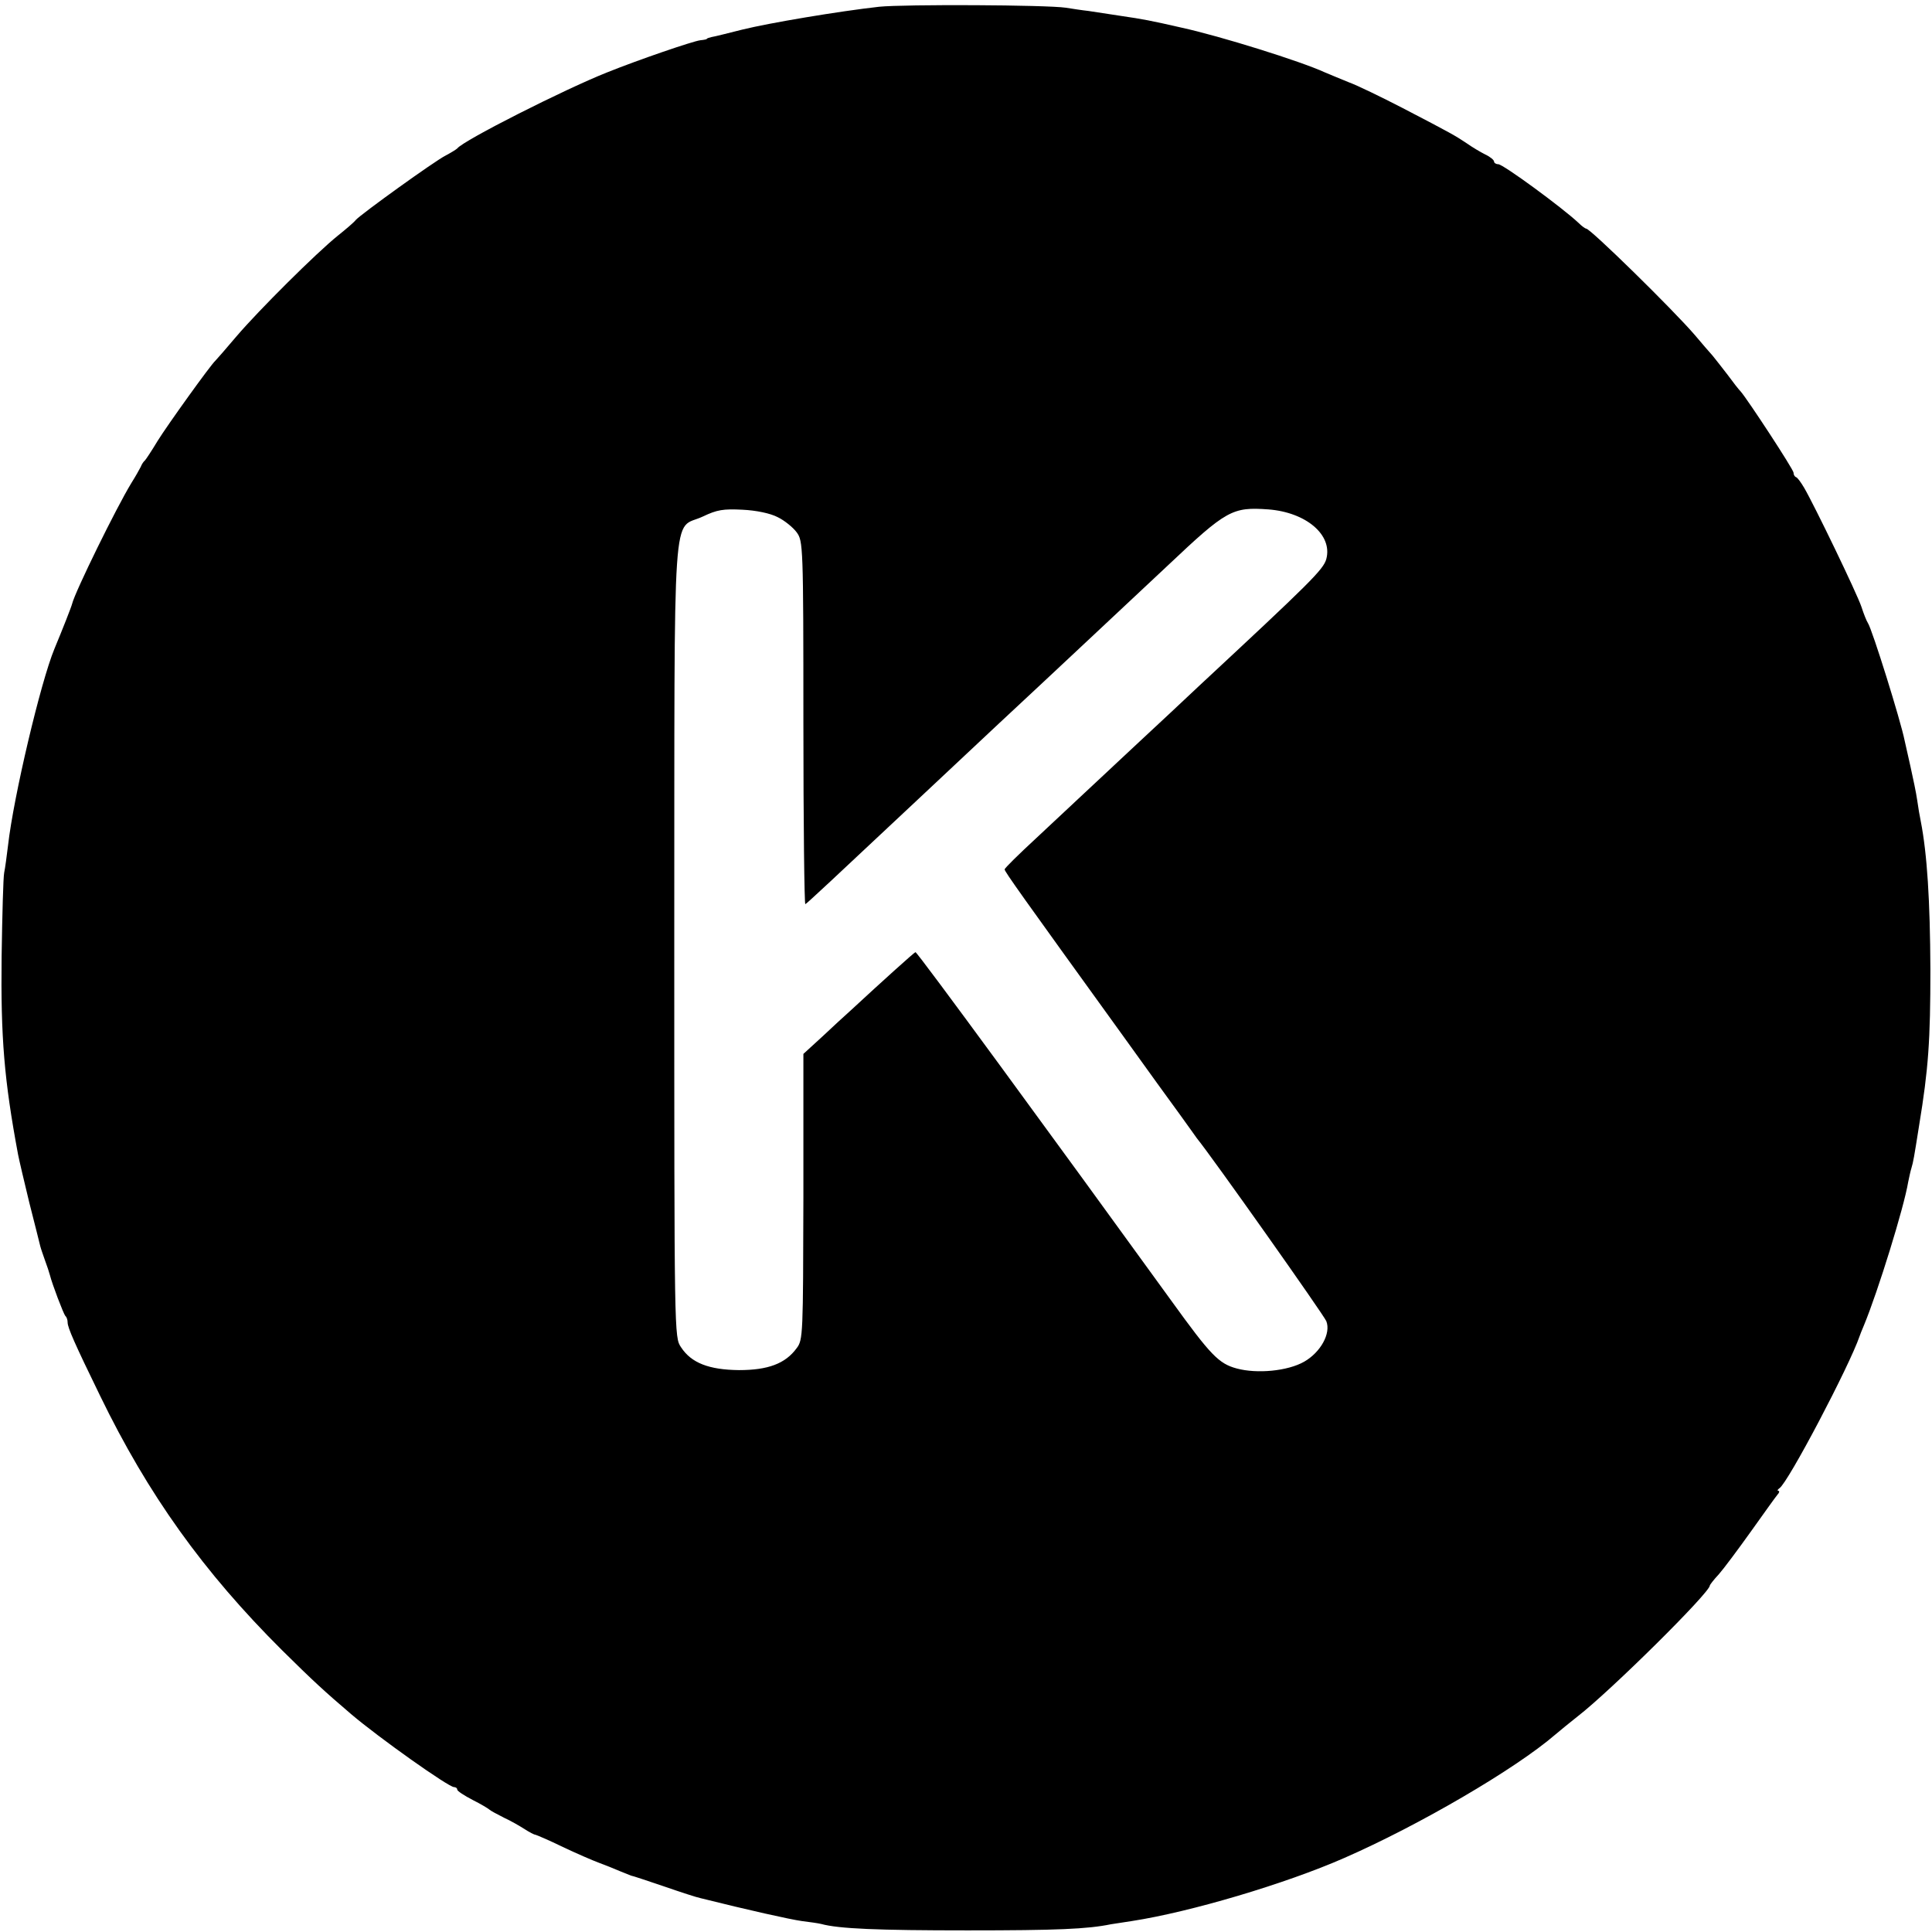 <?xml version="1.0" standalone="no"?>
<!DOCTYPE svg PUBLIC "-//W3C//DTD SVG 20010904//EN"
 "http://www.w3.org/TR/2001/REC-SVG-20010904/DTD/svg10.dtd">
<svg version="1.0" xmlns="http://www.w3.org/2000/svg"
 width="600pt" height="600pt" viewBox="0 0 600 600"
 preserveAspectRatio="xMidYMid meet">
<g transform="translate(0,600) scale(0.1,-0.1)"
fill="#000000" stroke="none">
<path d="M2730 5979 c-125 -14 -340 -50 -425 -71 -44 -11 -87 -22 -95 -23 -8
-2 -15 -4 -15 -6 0 -1 -9 -3 -20 -4 -24 -3 -193 -61 -290 -100 -131 -52 -446
-211 -465 -236 -3 -3 -19 -13 -36 -22 -34 -17 -263 -182 -279 -200 -5 -7 -31
-29 -56 -49 -66 -53 -246 -232 -315 -313 -32 -38 -62 -72 -65 -75 -14 -12
-149 -200 -180 -250 -18 -30 -36 -57 -39 -60 -4 -3 -10 -12 -13 -20 -4 -8 -17
-31 -29 -50 -47 -77 -175 -338 -184 -375 -2 -9 -30 -80 -55 -140 -43 -104
-127 -460 -144 -610 -4 -33 -9 -71 -12 -85 -3 -14 -6 -131 -8 -260 -3 -253 8
-384 51 -615 3 -16 19 -84 35 -150 17 -66 32 -127 34 -135 2 -8 9 -28 15 -45
6 -16 13 -37 15 -45 7 -28 42 -120 48 -127 4 -3 7 -12 7 -20 0 -16 22 -66 101
-228 149 -307 321 -547 565 -790 96 -95 132 -128 214 -198 87 -74 303 -227
320 -227 5 0 10 -3 10 -8 0 -4 21 -18 48 -32 26 -13 49 -27 52 -30 3 -3 23
-14 45 -25 22 -10 51 -27 65 -36 14 -9 29 -17 33 -17 4 -1 42 -17 85 -38 42
-20 93 -42 112 -49 19 -7 49 -19 65 -26 17 -7 32 -13 35 -14 3 0 48 -15 101
-33 52 -18 104 -35 115 -37 148 -37 278 -66 314 -71 25 -3 52 -7 60 -9 55 -15
175 -20 455 -20 276 0 372 4 445 19 8 1 38 6 65 10 182 28 478 116 660 196
231 101 531 276 655 383 14 12 46 38 70 57 102 79 410 384 410 406 0 2 12 18
28 35 15 17 59 76 99 132 40 56 77 108 83 115 6 6 7 12 3 12 -4 0 -3 4 3 8 27
17 218 381 249 472 1 3 7 19 14 35 43 104 124 365 137 444 3 14 7 34 10 43 6
20 8 32 24 133 29 176 35 264 35 485 -1 213 -10 358 -30 460 -3 14 -8 43 -11
65 -3 22 -13 69 -21 105 -8 36 -16 72 -18 80 -12 61 -101 346 -114 365 -4 6
-13 28 -20 50 -14 42 -147 317 -178 370 -10 17 -21 32 -25 33 -5 2 -8 8 -8 14
0 10 -143 228 -164 252 -6 6 -24 29 -40 51 -17 22 -38 49 -47 60 -10 11 -35
40 -56 65 -68 79 -324 330 -337 330 -3 0 -14 8 -24 18 -50 47 -234 182 -249
182 -7 0 -13 4 -13 8 0 5 -12 15 -27 22 -16 8 -41 23 -58 35 -36 24 -48 31
-200 110 -66 34 -140 70 -165 79 -25 10 -58 24 -75 31 -76 35 -326 113 -445
139 -96 22 -123 27 -185 36 -38 6 -86 13 -105 16 -19 2 -51 7 -70 10 -60 9
-501 11 -580 3z m-315 -1585 c21 -10 48 -32 59 -47 20 -27 21 -40 21 -592 0
-311 3 -564 6 -563 6 3 84 76 359 334 67 63 112 105 241 226 154 143 389 364
527 493 181 171 199 181 311 173 117 -9 200 -79 180 -154 -9 -33 -50 -73 -395
-394 -38 -36 -128 -120 -199 -186 -173 -162 -194 -181 -307 -287 -54 -50 -98
-93 -98 -97 0 -7 53 -81 367 -516 72 -100 151 -210 177 -245 25 -35 49 -68 53
-74 46 -56 395 -550 402 -568 15 -38 -18 -97 -69 -126 -51 -29 -146 -38 -209
-21 -56 15 -81 41 -203 210 -365 504 -790 1085 -795 1083 -4 -1 -105 -92 -200
-180 -17 -15 -57 -52 -89 -82 l-59 -54 0 -444 c-1 -428 -1 -444 -21 -470 -35
-48 -89 -68 -179 -68 -93 1 -148 22 -180 71 -21 31 -21 32 -21 1266 1 1402 -8
1268 89 1314 44 21 63 24 123 21 42 -2 86 -11 109 -23z"/>
</g>
</svg>
